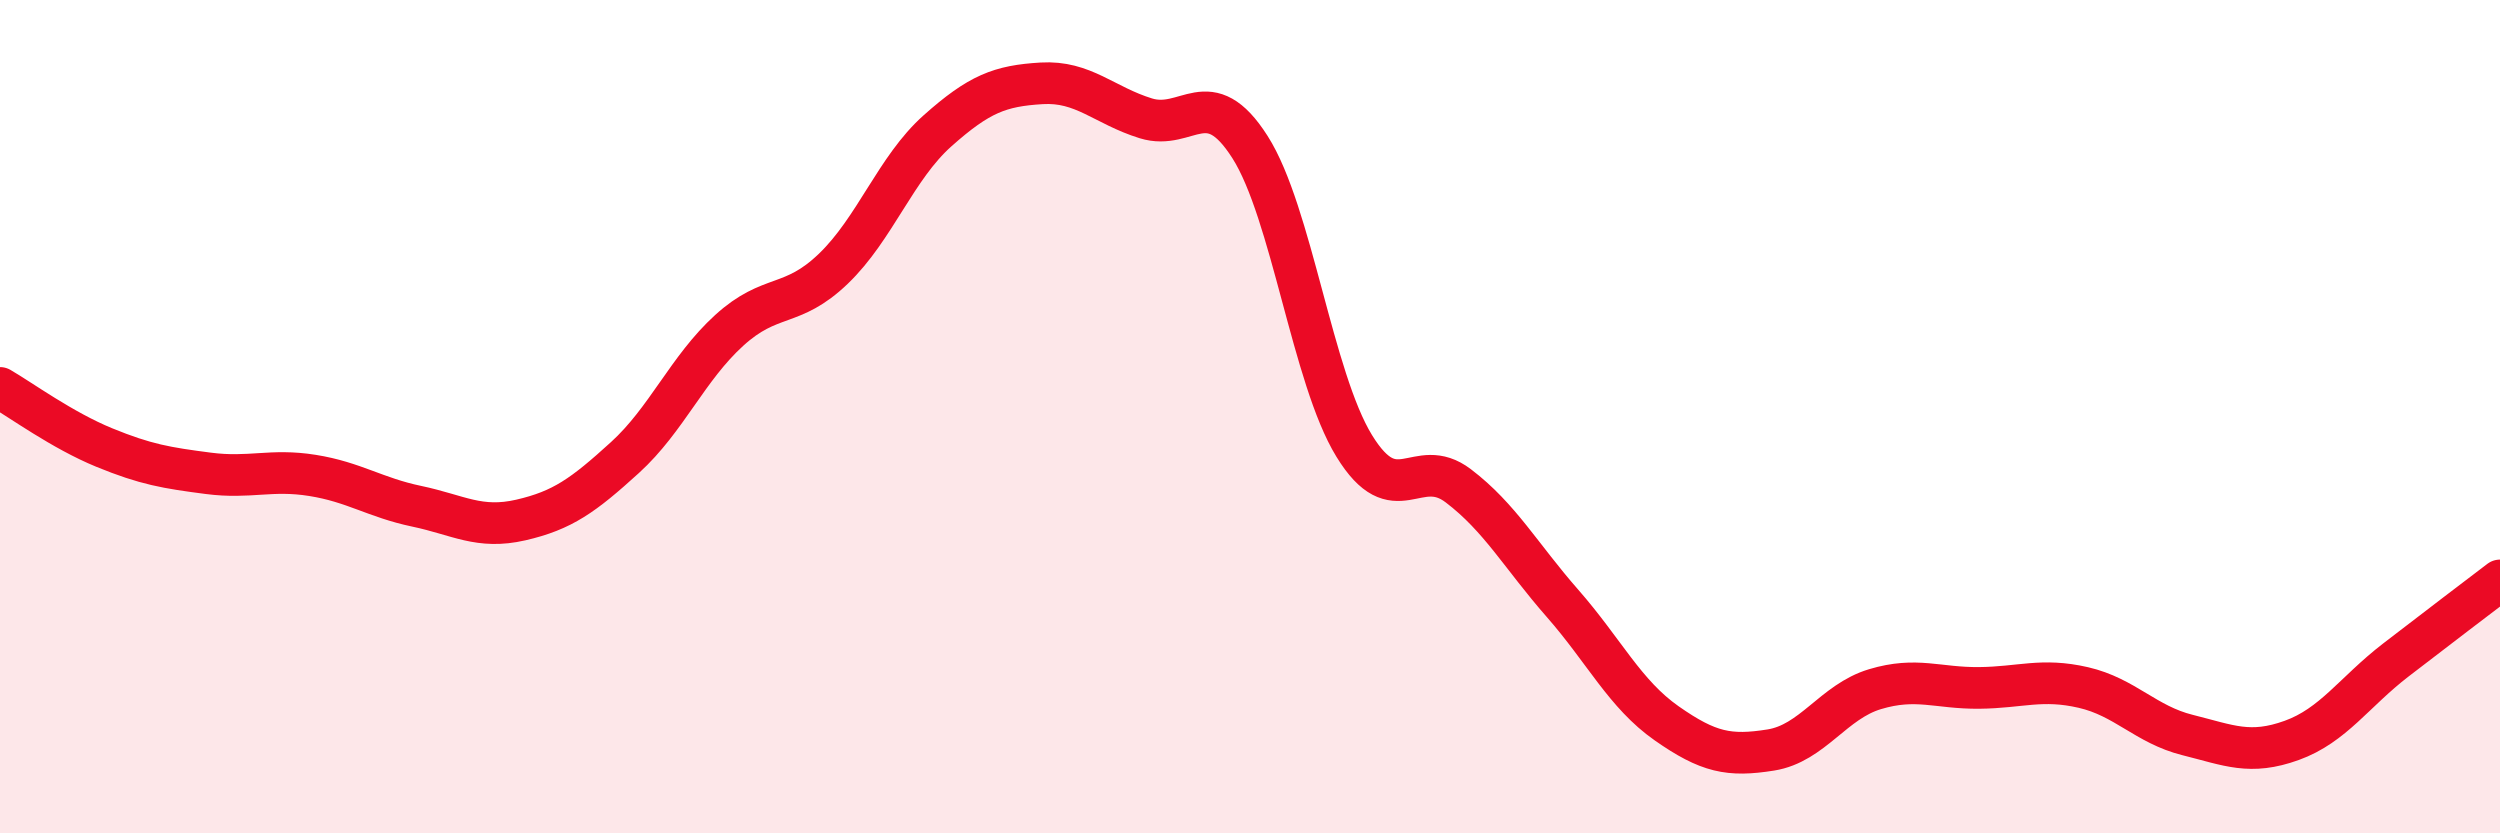 
    <svg width="60" height="20" viewBox="0 0 60 20" xmlns="http://www.w3.org/2000/svg">
      <path
        d="M 0,9.31 C 0.5,9.6 1.5,10.33 2.5,10.74 C 3.5,11.15 4,11.23 5,11.36 C 6,11.49 6.5,11.25 7.5,11.41 C 8.5,11.57 9,11.94 10,12.15 C 11,12.36 11.5,12.71 12.5,12.48 C 13.5,12.25 14,11.89 15,10.98 C 16,10.07 16.5,8.84 17.5,7.93 C 18.5,7.02 19,7.41 20,6.45 C 21,5.49 21.5,4.03 22.5,3.14 C 23.5,2.25 24,2.06 25,2 C 26,1.94 26.5,2.53 27.5,2.84 C 28.5,3.15 29,1.96 30,3.53 C 31,5.1 31.5,9.07 32.5,10.7 C 33.5,12.33 34,10.9 35,11.66 C 36,12.42 36.5,13.34 37.5,14.48 C 38.5,15.62 39,16.66 40,17.36 C 41,18.06 41.5,18.16 42.5,18 C 43.5,17.84 44,16.84 45,16.54 C 46,16.24 46.5,16.52 47.5,16.51 C 48.5,16.5 49,16.27 50,16.5 C 51,16.73 51.5,17.39 52.5,17.64 C 53.5,17.89 54,18.13 55,17.77 C 56,17.41 56.5,16.61 57.5,15.84 C 58.5,15.07 59.5,14.31 60,13.93L60 20L0 20Z"
        fill="#EB0A25"
        opacity="0.1"
        stroke-linecap="round"
        stroke-linejoin="round"
      />
      <path
        d="M 0,9.31 C 0.5,9.6 1.5,10.33 2.5,10.74 C 3.5,11.15 4,11.23 5,11.36 C 6,11.49 6.5,11.25 7.5,11.41 C 8.5,11.57 9,11.94 10,12.15 C 11,12.36 11.5,12.71 12.5,12.48 C 13.5,12.25 14,11.89 15,10.98 C 16,10.07 16.5,8.84 17.5,7.93 C 18.5,7.02 19,7.41 20,6.45 C 21,5.49 21.5,4.03 22.5,3.14 C 23.5,2.25 24,2.06 25,2 C 26,1.94 26.5,2.53 27.5,2.84 C 28.5,3.15 29,1.96 30,3.53 C 31,5.1 31.5,9.07 32.5,10.7 C 33.5,12.33 34,10.9 35,11.66 C 36,12.42 36.5,13.34 37.5,14.48 C 38.5,15.62 39,16.66 40,17.36 C 41,18.06 41.5,18.16 42.5,18 C 43.5,17.84 44,16.84 45,16.54 C 46,16.24 46.5,16.52 47.5,16.51 C 48.5,16.5 49,16.27 50,16.5 C 51,16.73 51.5,17.39 52.5,17.64 C 53.5,17.89 54,18.13 55,17.77 C 56,17.41 56.5,16.61 57.5,15.84 C 58.5,15.07 59.5,14.31 60,13.93"
        stroke="#EB0A25"
        stroke-width="1"
        fill="none"
        stroke-linecap="round"
        stroke-linejoin="round"
      />
    </svg>
  